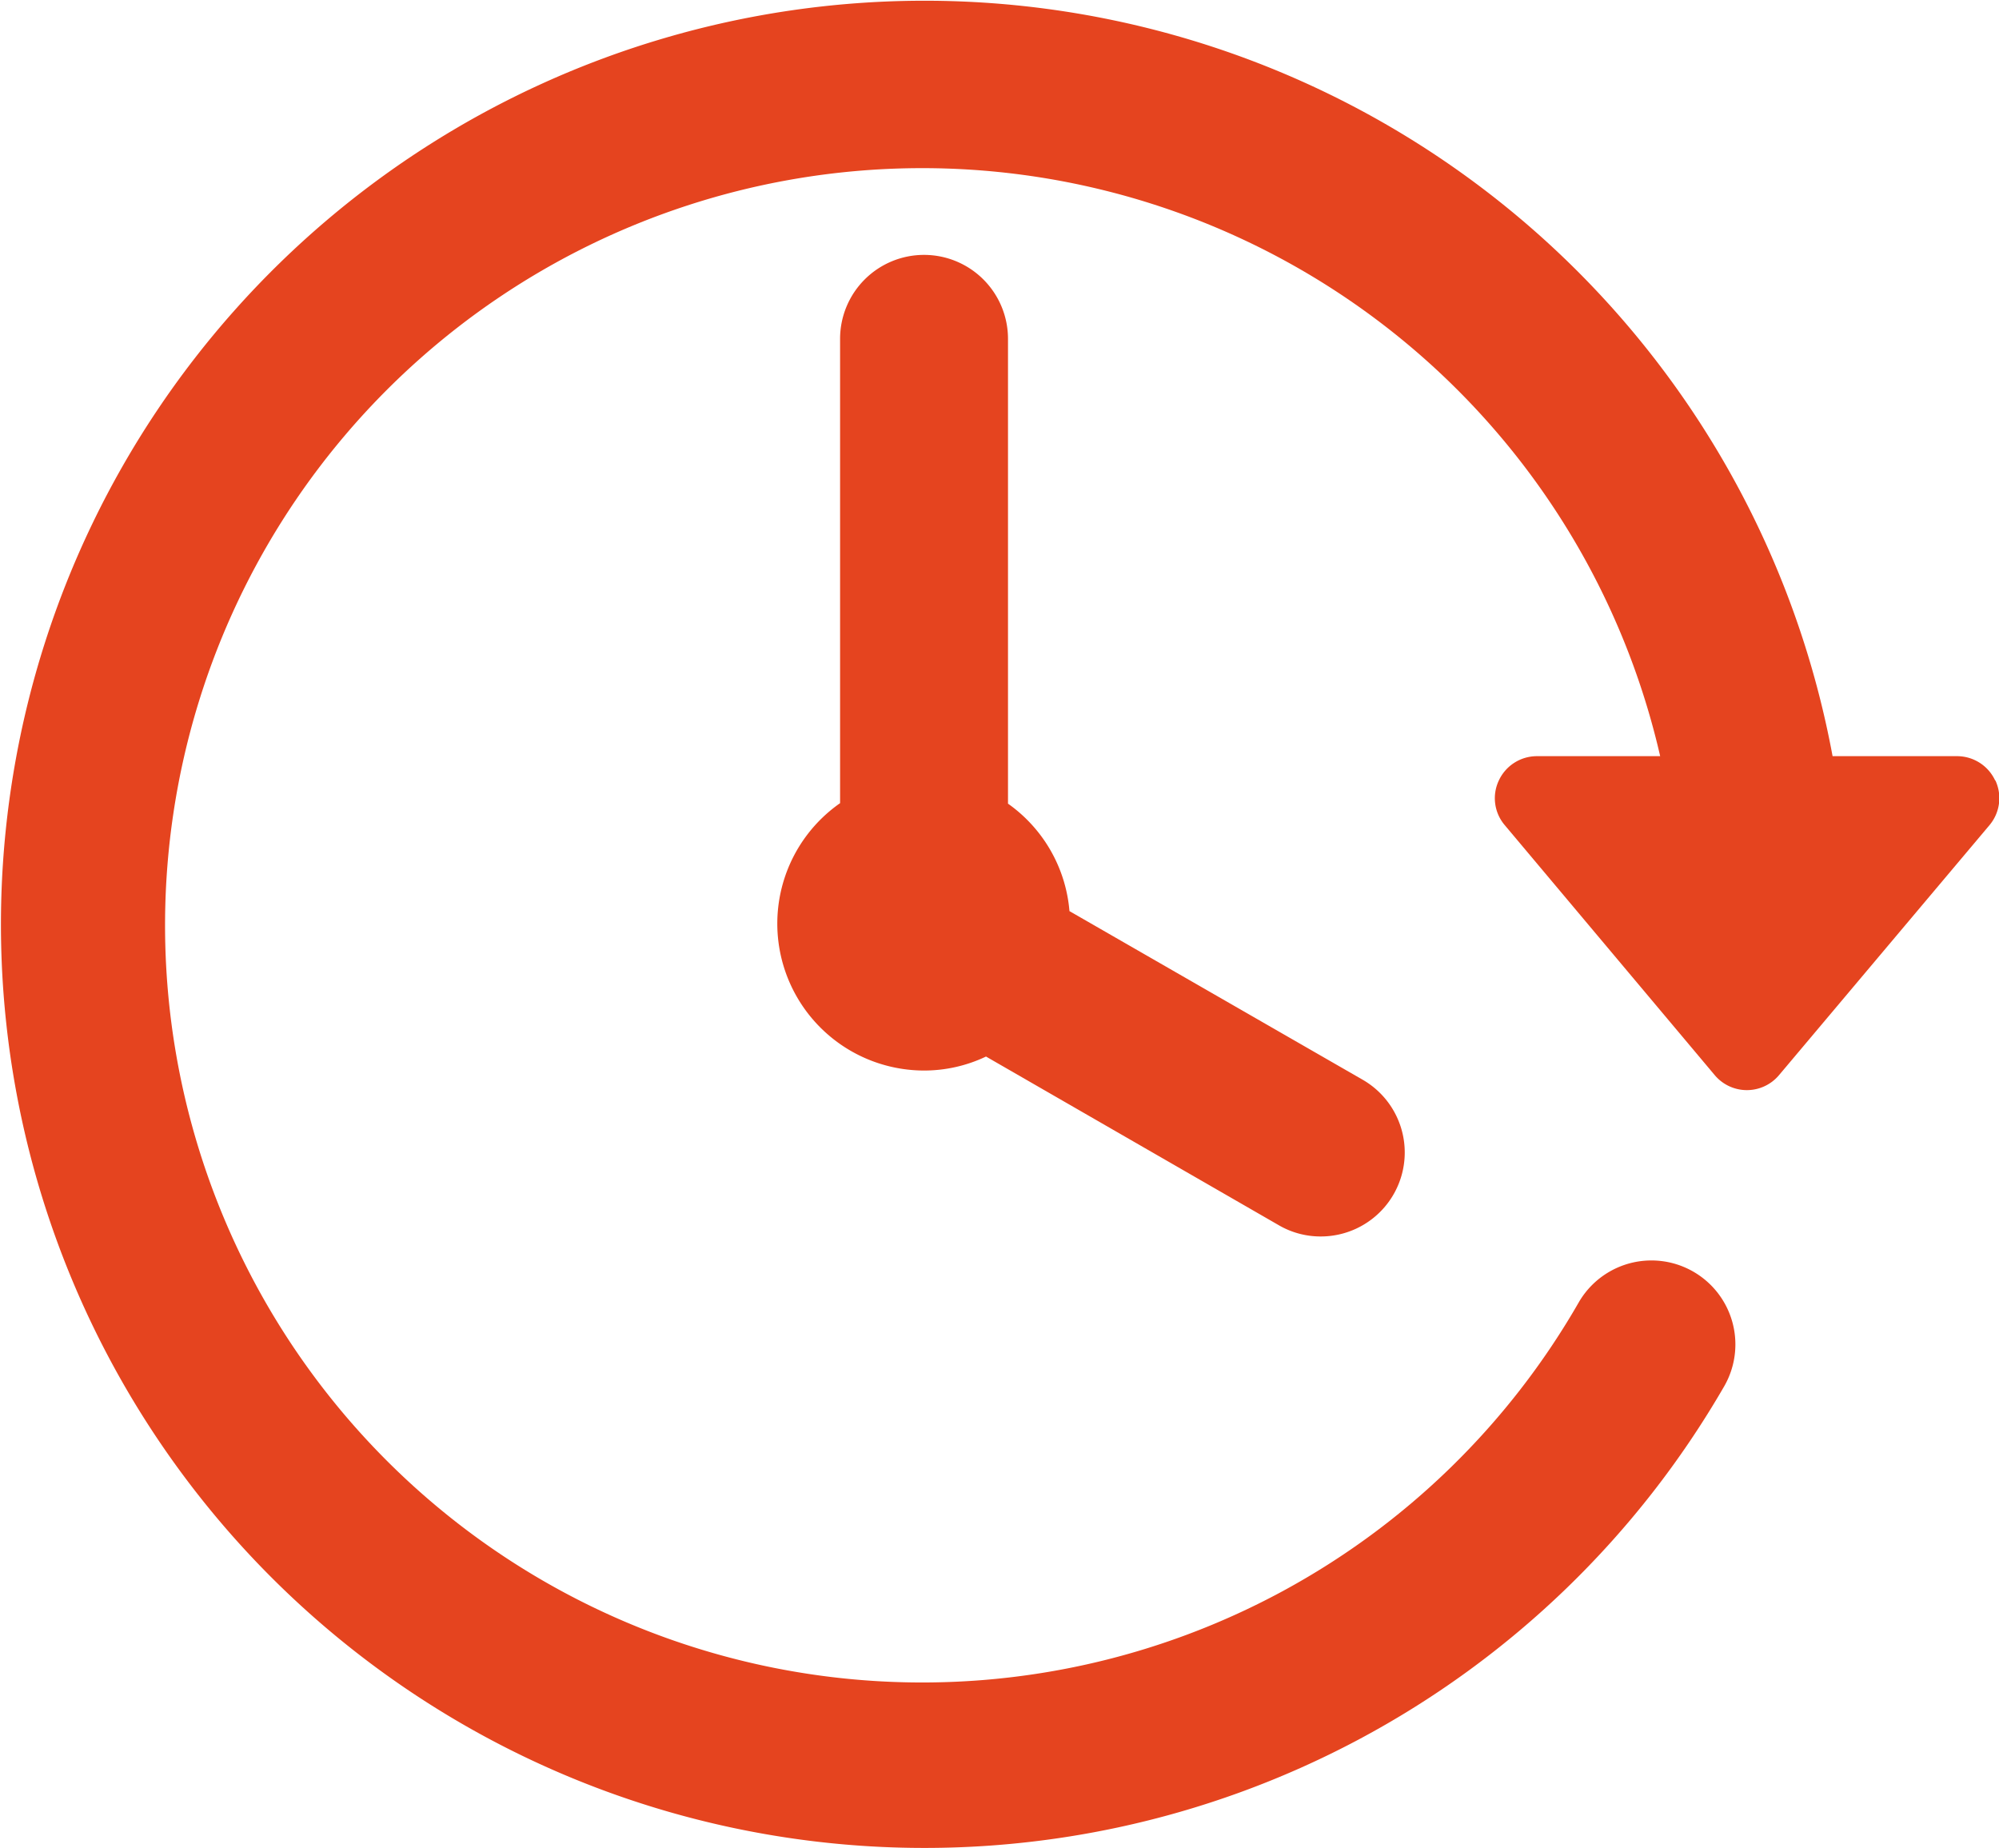 <svg xmlns="http://www.w3.org/2000/svg" viewBox="0 0 40 36.98"><defs><style>.cls-1{fill:#e5441f;}</style></defs><title>clock</title><g id="Layer_2" data-name="Layer 2"><g id="shop1"><path class="cls-1" d="M39.92,15.61a.84.84,0,0,0-.76-.48H36.67A18.48,18.48,0,1,0,34.5,27.74a1.68,1.68,0,1,0-2.91-1.68,15.15,15.15,0,1,1,1.63-10.93H30.75a.84.84,0,0,0-.76.49.83.83,0,0,0,.12.89l4.2,5a.84.84,0,0,0,1.29,0l4.21-5a.84.84,0,0,0,.12-.89Zm0,0"/><path class="cls-1" d="M18.49,5.1a1.68,1.68,0,0,0-1.68,1.68v9.29a2.94,2.94,0,0,0,1.68,5.35,2.88,2.88,0,0,0,1.24-.28l5.85,3.37a1.66,1.66,0,0,0,.84.23,1.68,1.68,0,0,0,.84-3.14L21.4,18.23a2.93,2.93,0,0,0-1.23-2.15V6.79A1.68,1.68,0,0,0,18.49,5.1Zm0,14.65"/></g></g></svg>